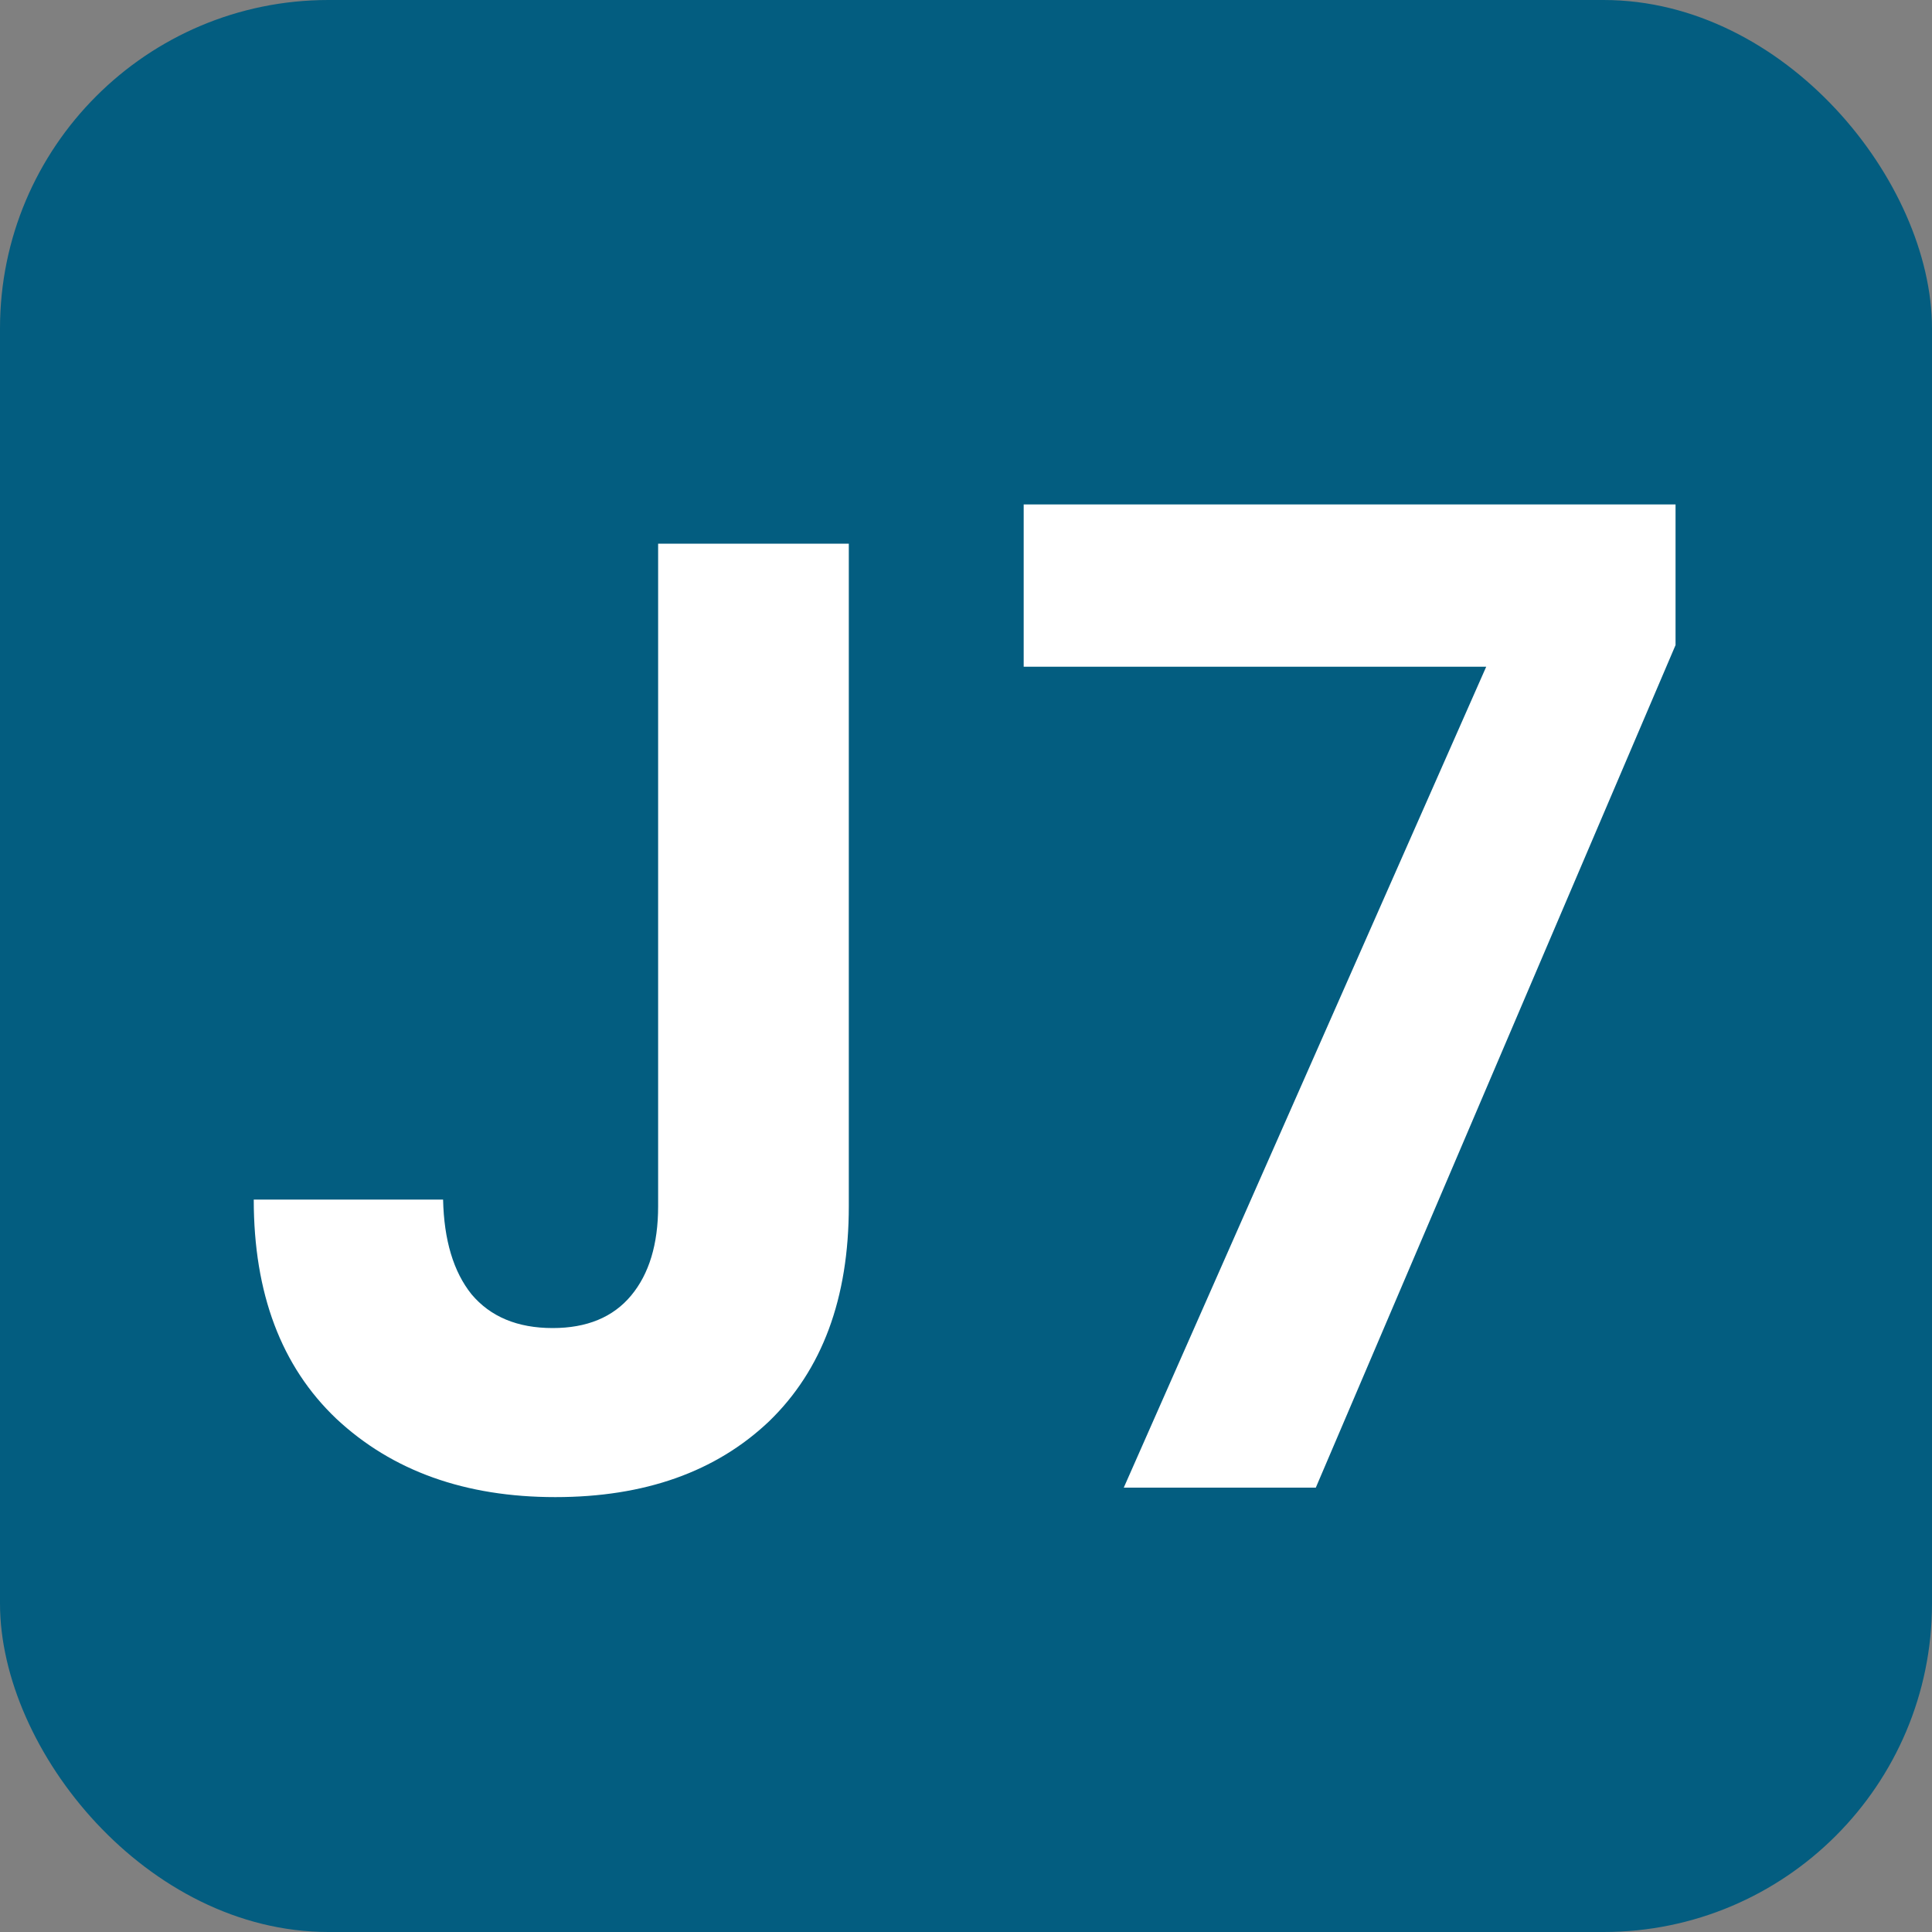<svg width="200" height="200" viewBox="0 0 200 200" fill="none" xmlns="http://www.w3.org/2000/svg">
<rect x="0" y="0" width="200" height="200" fill="#808080" stroke="none"/>
<rect width="200" height="200" rx="34" fill="#035D80"/>
<path d="M87.868 56.28V124.88C87.868 134.4 85.115 141.82 79.609 147.14C74.102 152.367 66.728 154.98 57.489 154.98C48.155 154.98 40.595 152.273 34.809 146.86C29.115 141.447 26.268 133.887 26.268 124.18H45.868C45.962 128.38 46.942 131.647 48.809 133.98C50.769 136.313 53.569 137.48 57.209 137.48C60.755 137.48 63.462 136.36 65.329 134.12C67.195 131.88 68.129 128.8 68.129 124.88V56.28H87.868ZM173.452 66.78L136.212 154H116.332L153.852 69.02H105.972V52.22H173.452V66.78Z" fill="white"/>
</svg>
